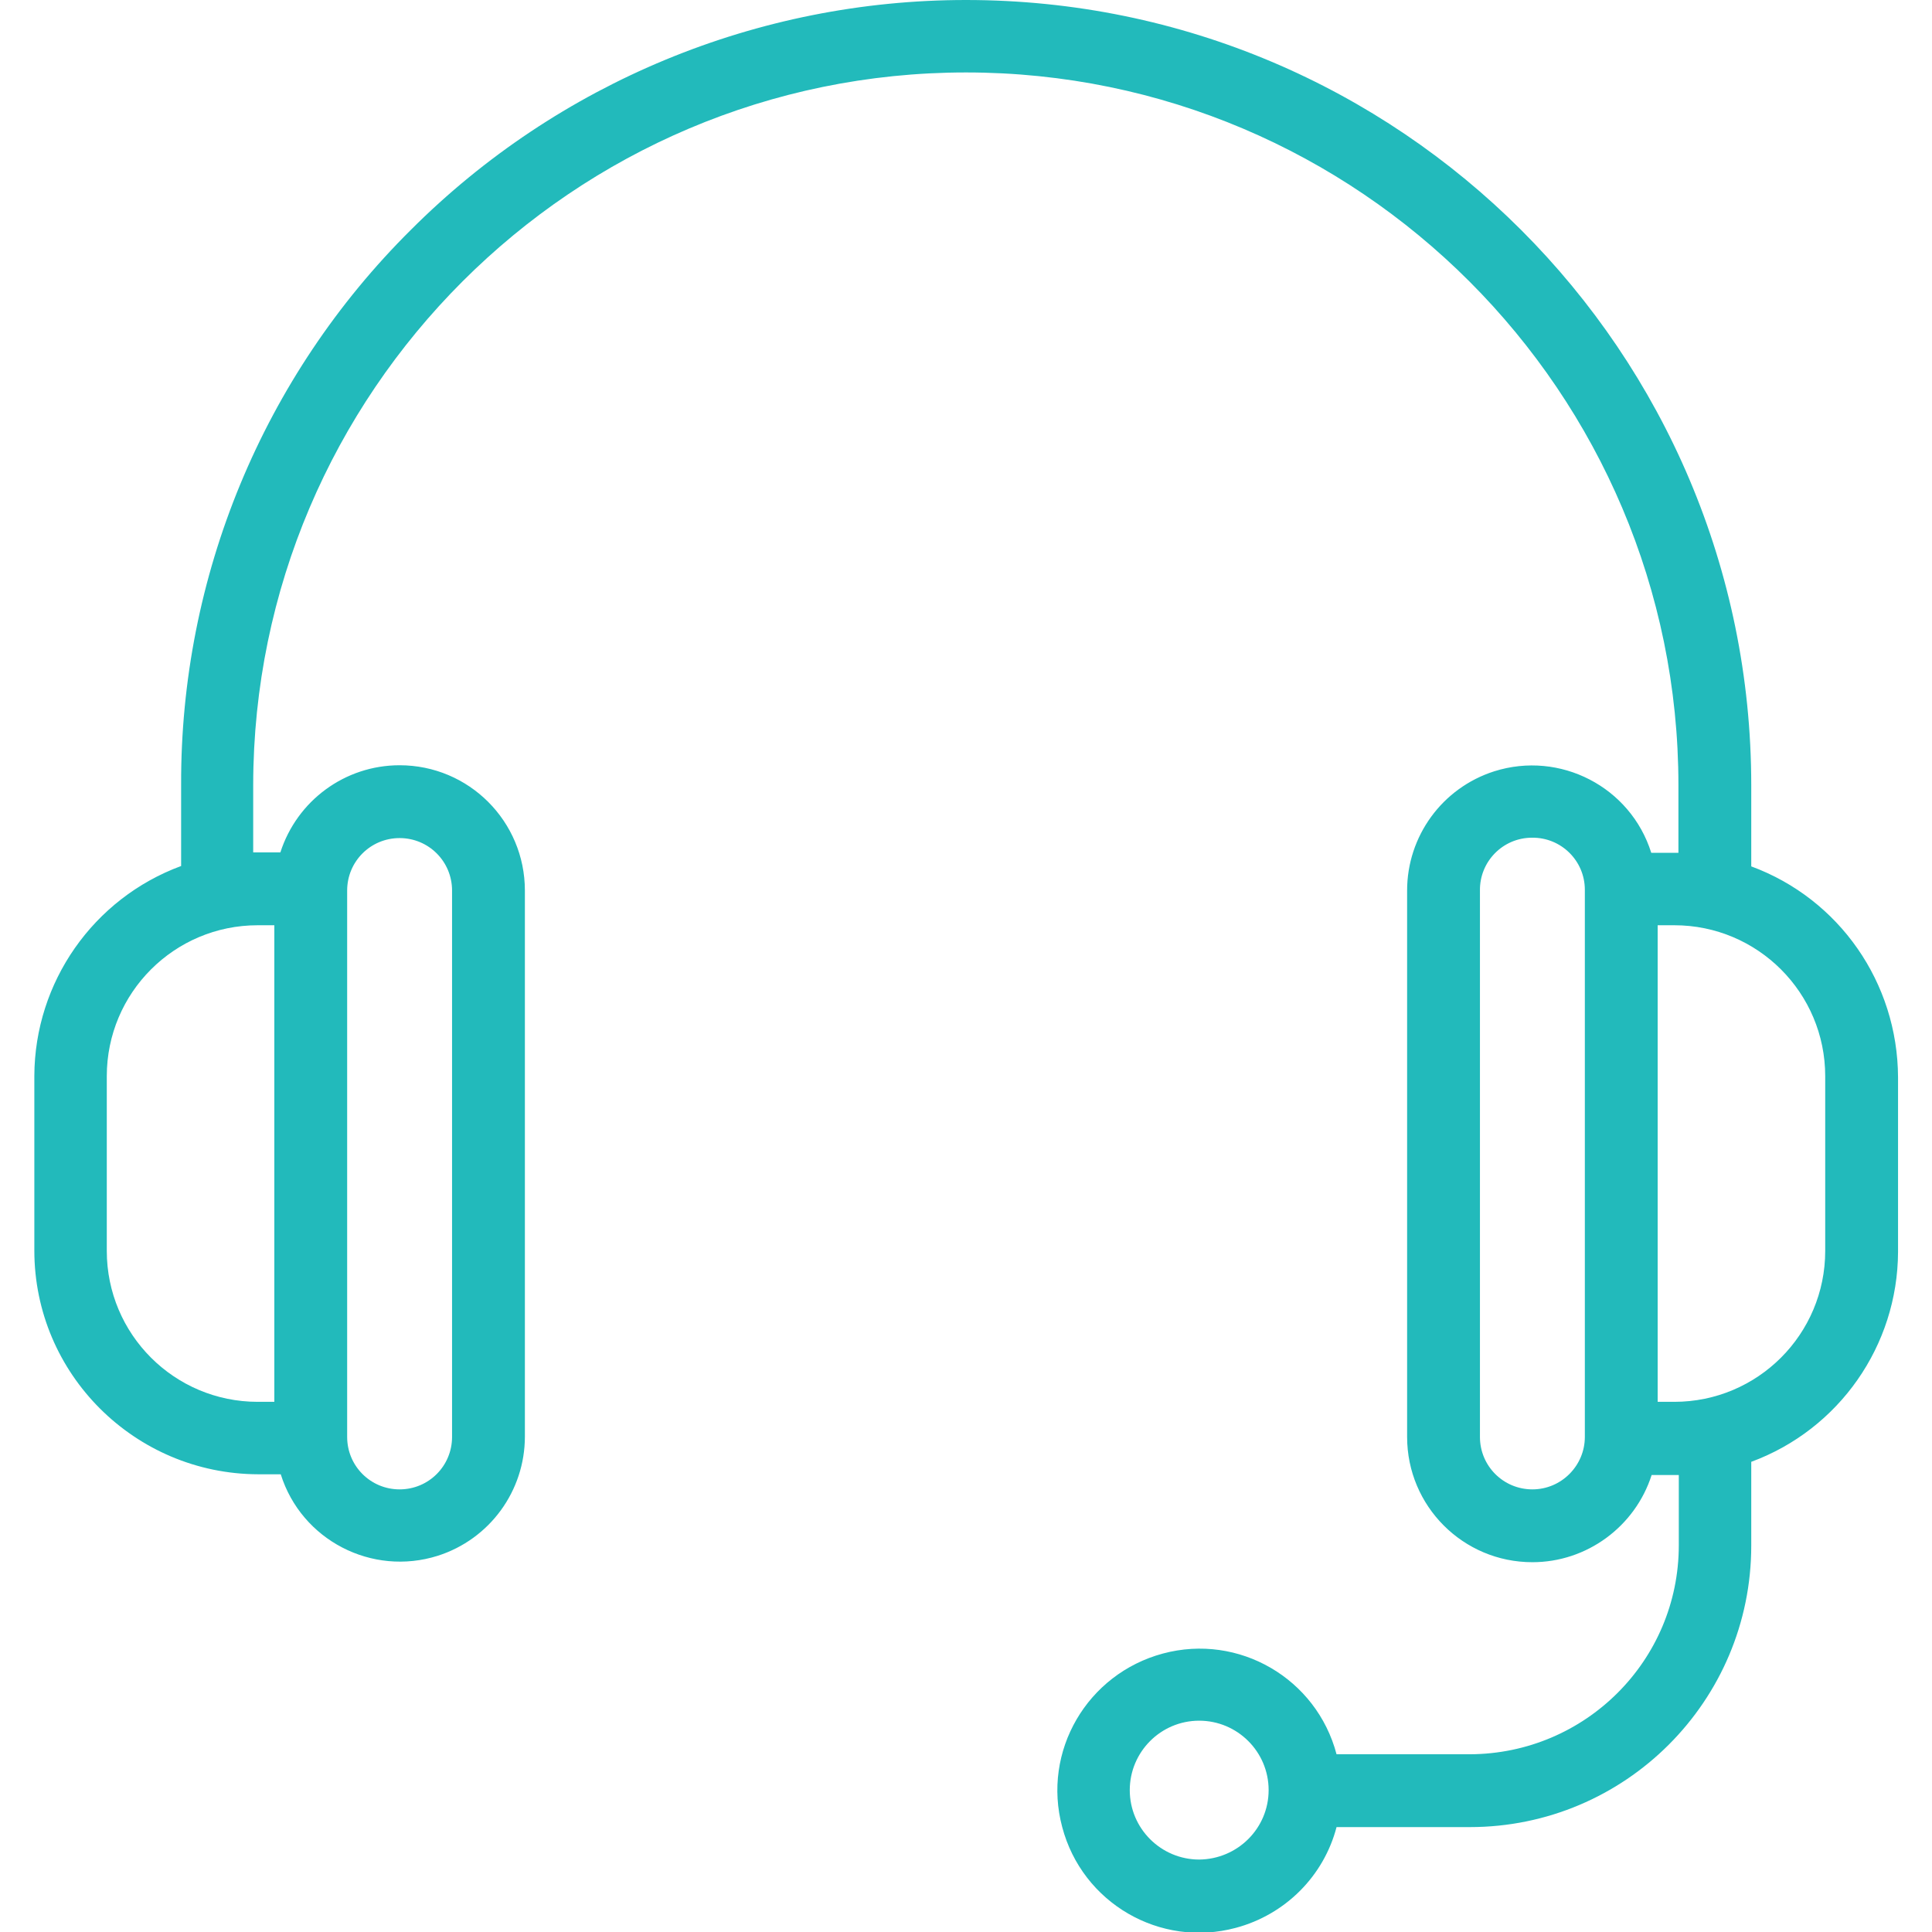 <?xml version="1.0" encoding="UTF-8"?>
<!-- Generator: Adobe Illustrator 28.1.0, SVG Export Plug-In . SVG Version: 6.00 Build 0)  -->
<svg xmlns="http://www.w3.org/2000/svg" xmlns:xlink="http://www.w3.org/1999/xlink" version="1.1" id="Layer_1" x="0px" y="0px" viewBox="0 0 512 512" style="enable-background:new 0 0 512 512;" xml:space="preserve">
<style type="text/css">
	.st0{fill:#22BABB;}
</style>
<path class="st0" d="M464.1,229.6v-21.5C464.1,93.2,370.9,0,256,0c-55.2,0-108.1,21.9-147.1,60.9c-39.2,38.9-61.1,91.9-60.9,147.1  v21.5c-23.3,8.6-38.8,30.8-38.9,55.6v46.3c0,32.7,26.6,59.2,59.3,59.3h6c5.5,17.5,24.2,27.1,41.6,21.6c13.8-4.4,23.1-17.2,23.1-31.6  V236c0-18.3-14.8-33.2-33.2-33.2c-14.5,0-27.2,9.4-31.6,23.1h-6c-0.4,0-0.8,0-1.2,0v-17.9C67.2,104,151.9,19.2,256,19.2  S444.8,104,444.8,208.1V226c-0.4,0-0.8,0-1.2,0h-6c-5.5-17.5-24.2-27.1-41.6-21.6c-13.8,4.4-23.1,17.2-23.1,31.6v144.8  c0,18.3,14.8,33.2,33.2,33.2c14.4,0,27.2-9.4,31.6-23.1h6c0.4,0,0.8,0,1.2,0v18.6c0,30.6-24.8,55.3-55.4,55.4h-35.3  c-5.3-20.1-25.9-32.1-46-26.7s-32.1,25.9-26.7,46c5.3,20.1,25.9,32.1,46,26.7c13.1-3.5,23.3-13.7,26.7-26.7h35.3  c41.2,0,74.6-33.4,74.6-74.6v-22.2c23.3-8.6,38.8-30.8,38.9-55.6v-46.3C502.9,260.4,487.4,238.2,464.1,229.6L464.1,229.6z   M105.9,222.1c7.7,0,13.9,6.2,13.9,13.9v144.8c0,7.7-6.2,13.9-13.9,13.9S92,388.5,92,380.8c0,0,0,0,0,0V236  C92,228.3,98.2,222.1,105.9,222.1L105.9,222.1z M72.7,245.2v126.3h-4.4c-22.1,0-40-17.9-40-40v-46.3c0-22.1,17.9-40,40-40  L72.7,245.2z M317.8,492.8c-10.1,0-18.4-8.2-18.4-18.4c0-10.1,8.2-18.4,18.4-18.4c10.1,0,18.4,8.2,18.4,18.4c0,0,0,0,0,0  C336.2,484.5,328,492.7,317.8,492.8z M406.1,394.7c-7.7,0-13.9-6.2-13.9-13.9V236c-0.1-7.7,6.1-14,13.8-14c7.7-0.1,14,6.1,14,13.8  c0,0.1,0,0.2,0,0.2v144.8C420,388.4,413.8,394.7,406.1,394.7z M483.7,331.5c0,22.1-17.9,40-40,40h-4.4V245.2h4.4  c22.1,0,40,17.9,40,40V331.5z"></path>
</svg>
